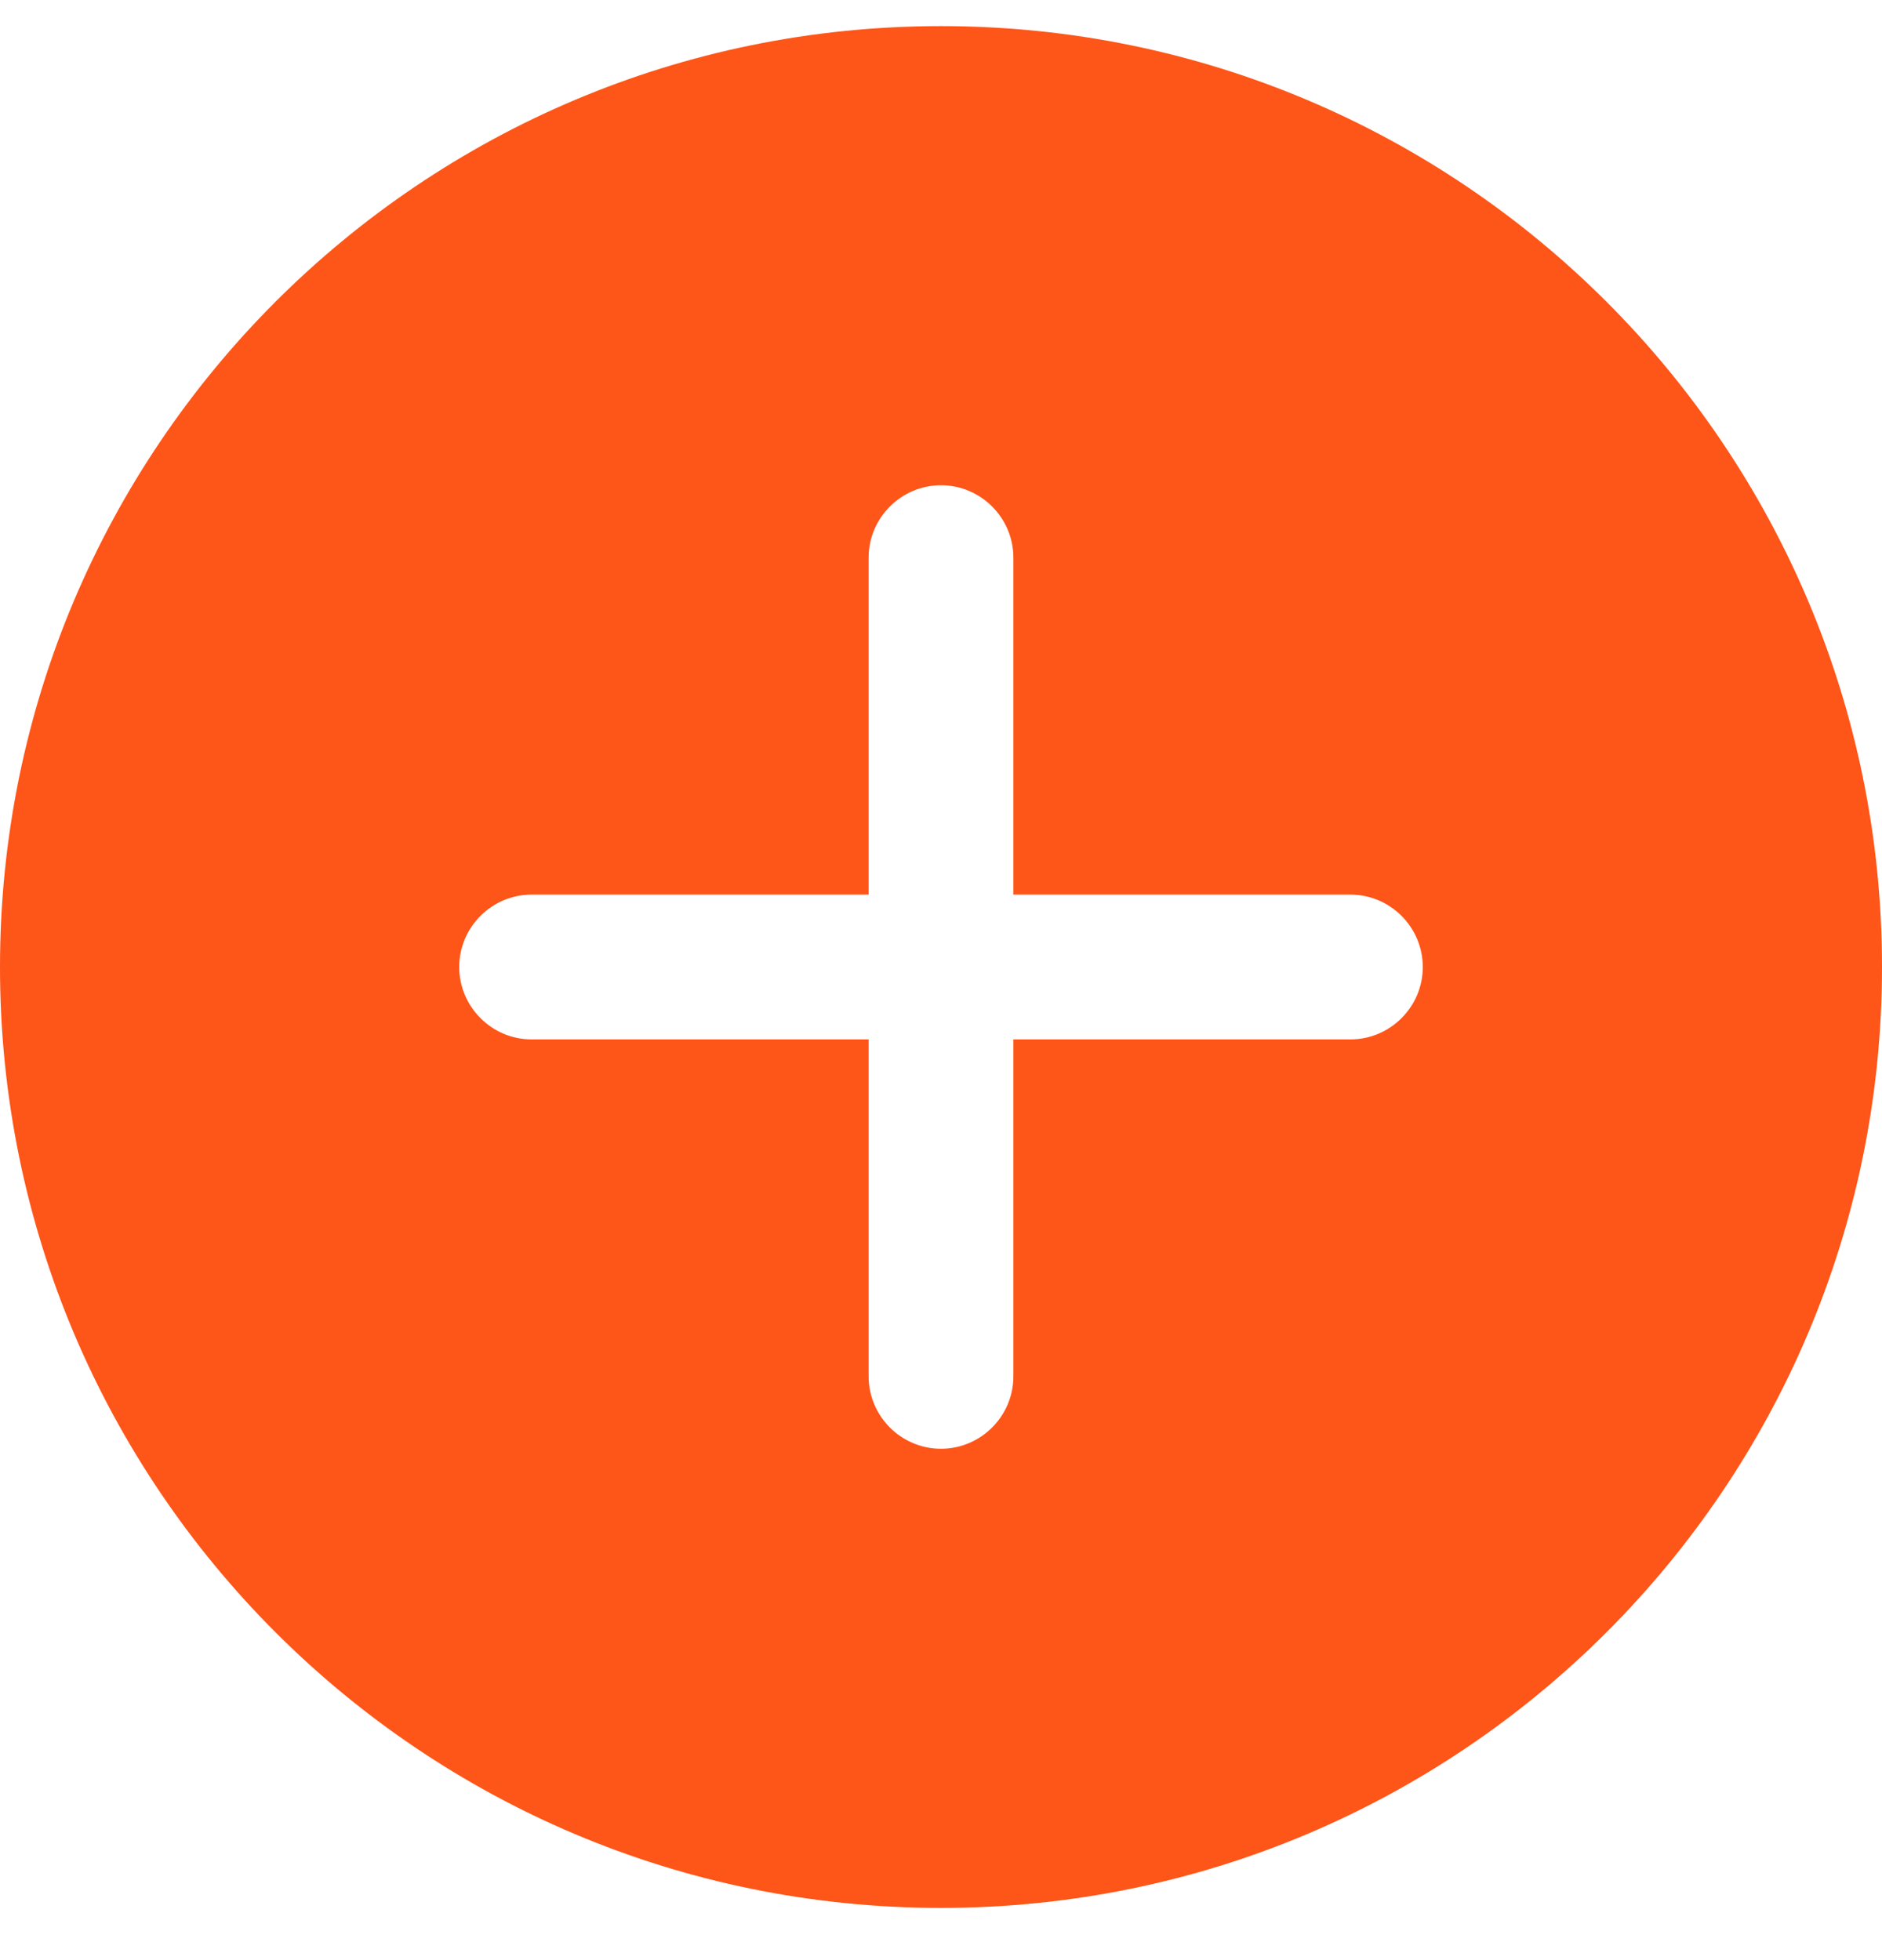 <?xml version="1.0" encoding="utf-8"?><svg width="24" height="25" viewBox="0 0 24 25" fill="none" xmlns="http://www.w3.org/2000/svg">
<g clip-path="url(#clip0_1733_51794)">
<path d="M12 0.333C5.371 0.333 0 5.705 0 12.334C0 18.962 5.371 24.334 12 24.334C18.629 24.334 24 18.962 24 12.334C24 5.705 18.629 0.333 12 0.333ZM17.221 13.257H12.923V17.555C12.923 18.062 12.508 18.478 12 18.478C11.746 18.478 11.515 18.374 11.348 18.207C11.181 18.039 11.077 17.808 11.077 17.555V13.257H6.779C6.525 13.257 6.294 13.153 6.127 12.985C5.96 12.818 5.856 12.587 5.856 12.334C5.856 11.826 6.271 11.41 6.779 11.41H11.077V7.112C11.077 6.605 11.492 6.189 12 6.189C12.508 6.189 12.923 6.605 12.923 7.112V11.41H17.221C17.729 11.41 18.144 11.826 18.144 12.334C18.144 12.841 17.729 13.257 17.221 13.257Z" fill="#FE5518"/>
</g>
<defs>
<clipPath id="clip0_1733_51794">
<rect width="24" height="24" fill="white" transform="translate(0 0.333)"/>
</clipPath>
</defs>
</svg>
